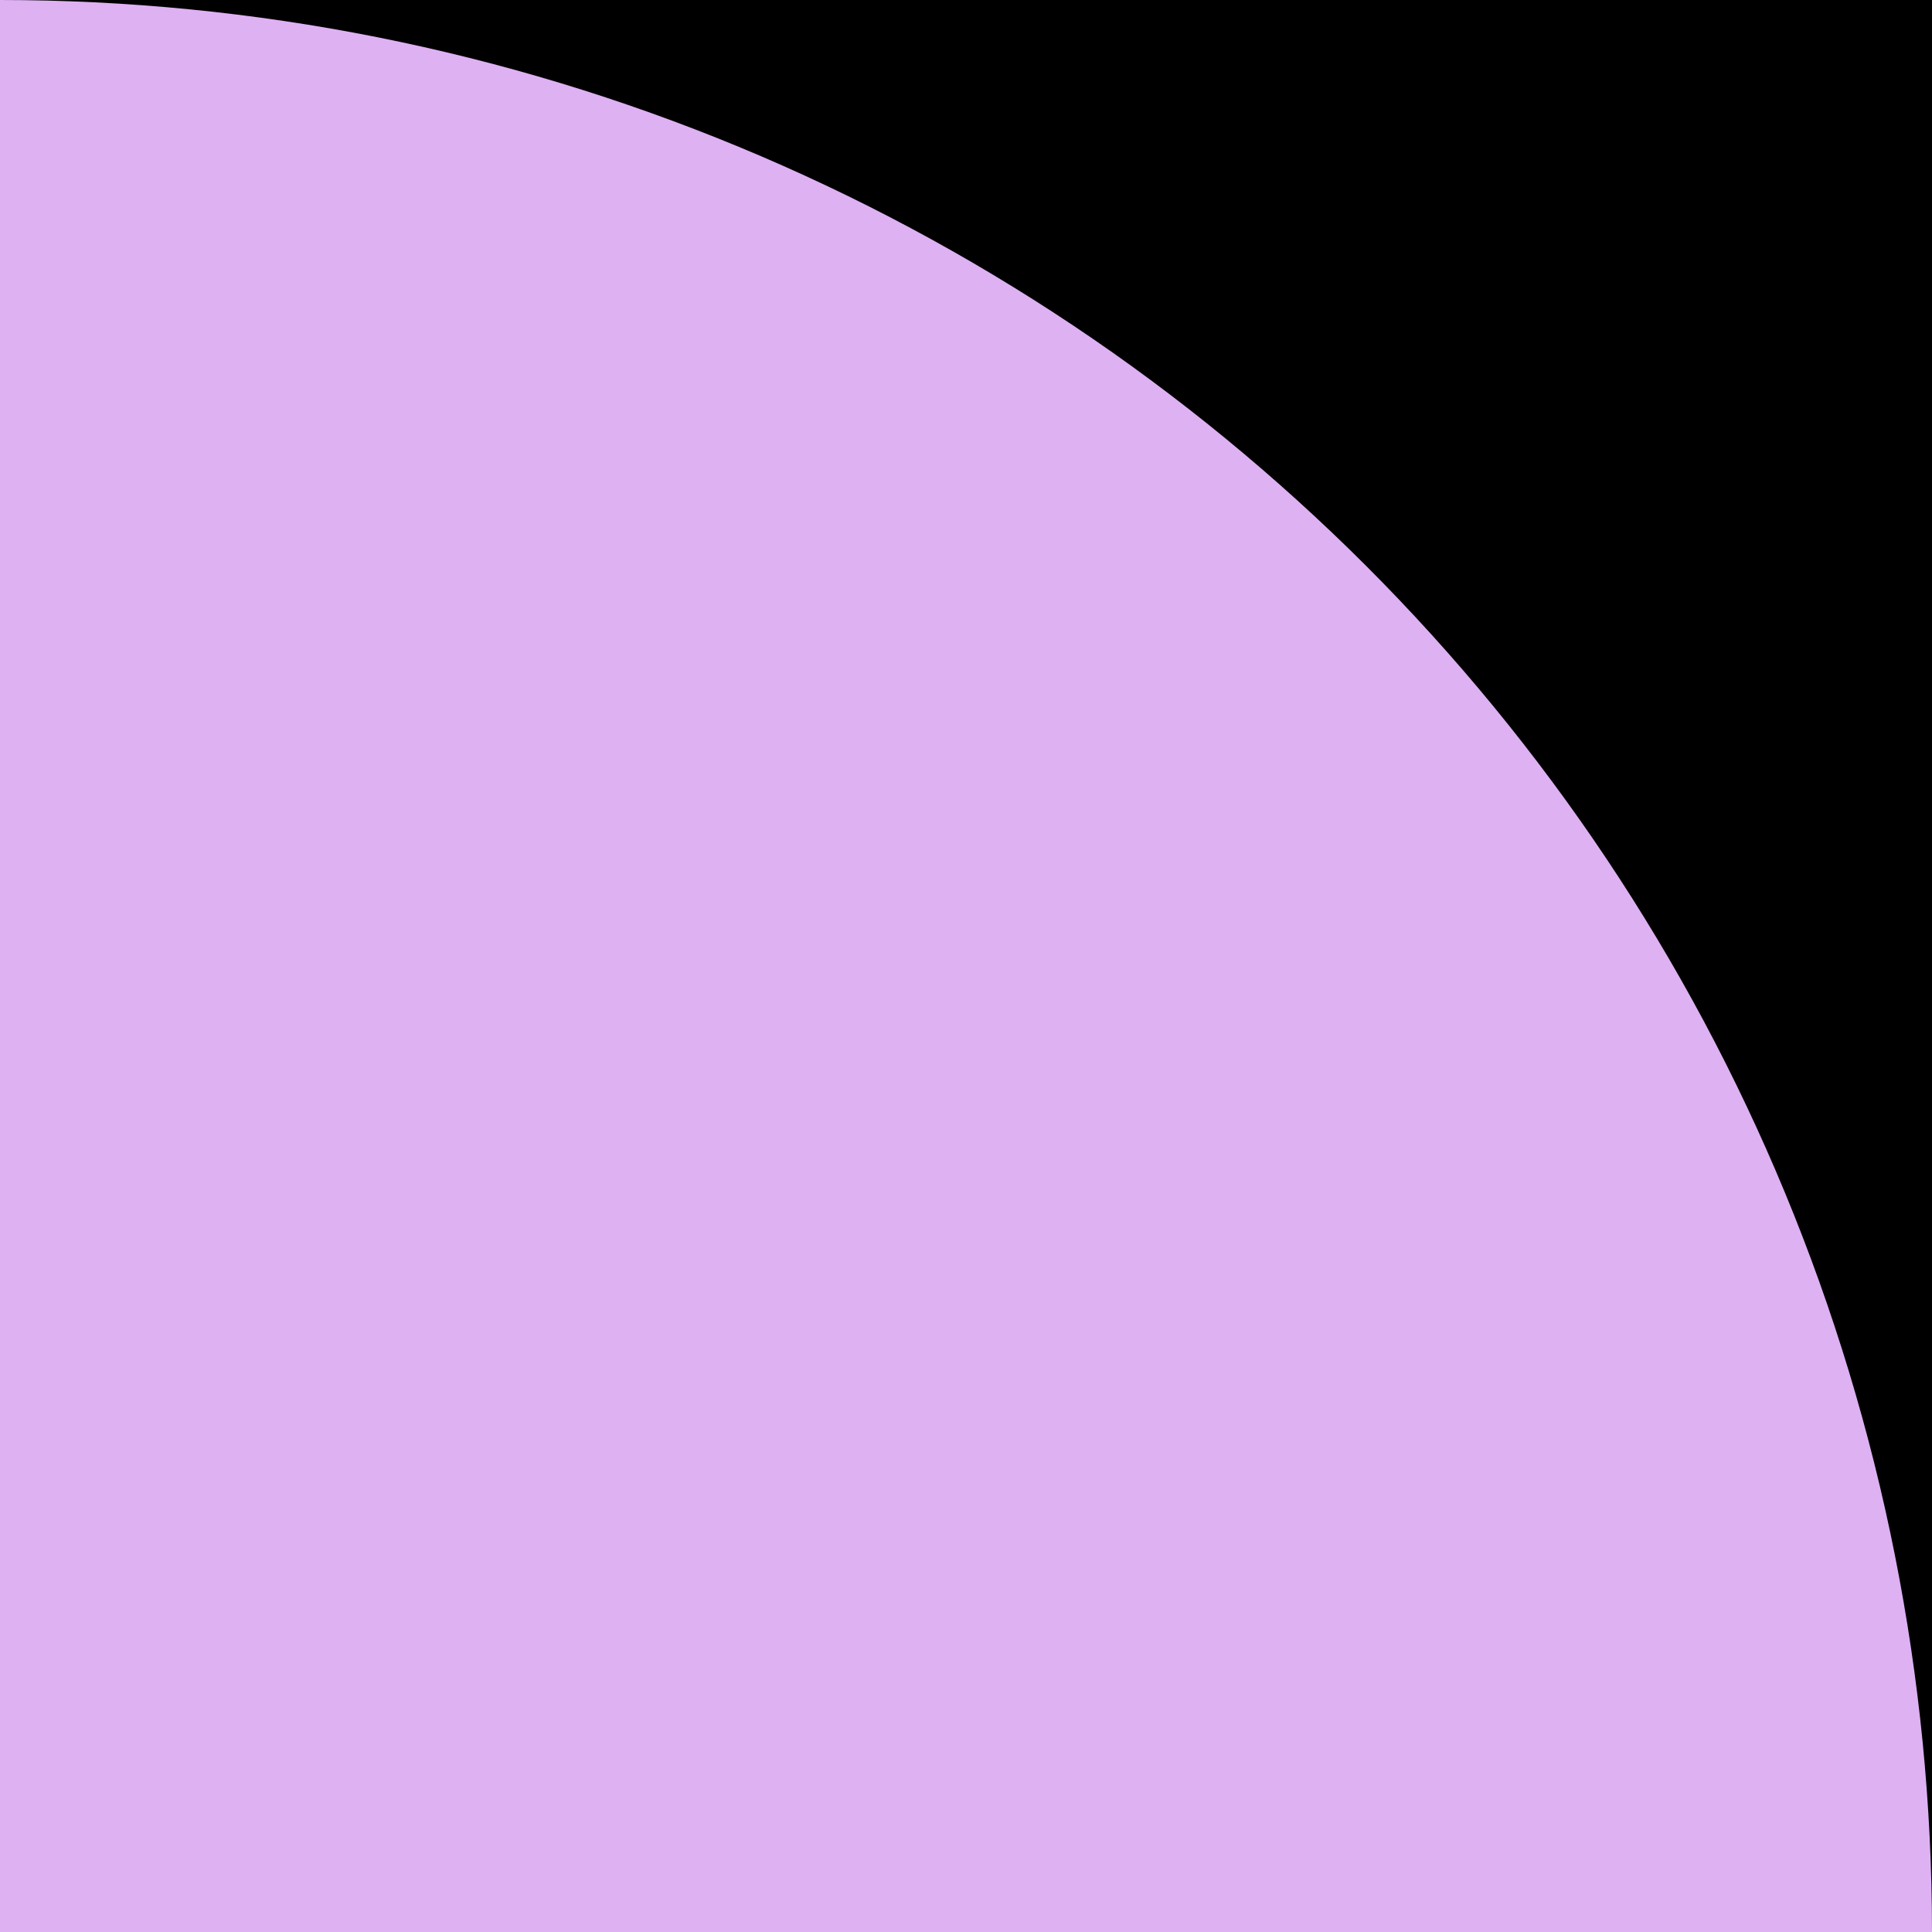 <svg width="78" height="78" viewBox="0 0 78 78" fill="none" xmlns="http://www.w3.org/2000/svg">
<rect width="78" height="78" fill="black"/>
<path d="M78 78C78 67.757 75.983 57.614 72.063 48.151C68.143 38.687 62.397 30.089 55.154 22.846C47.911 15.603 39.313 9.857 29.849 5.937C20.386 2.018 10.243 -4.4774e-07 0 0L5.95093e-06 78H78Z" fill="#DEB1F3"/>
</svg>
